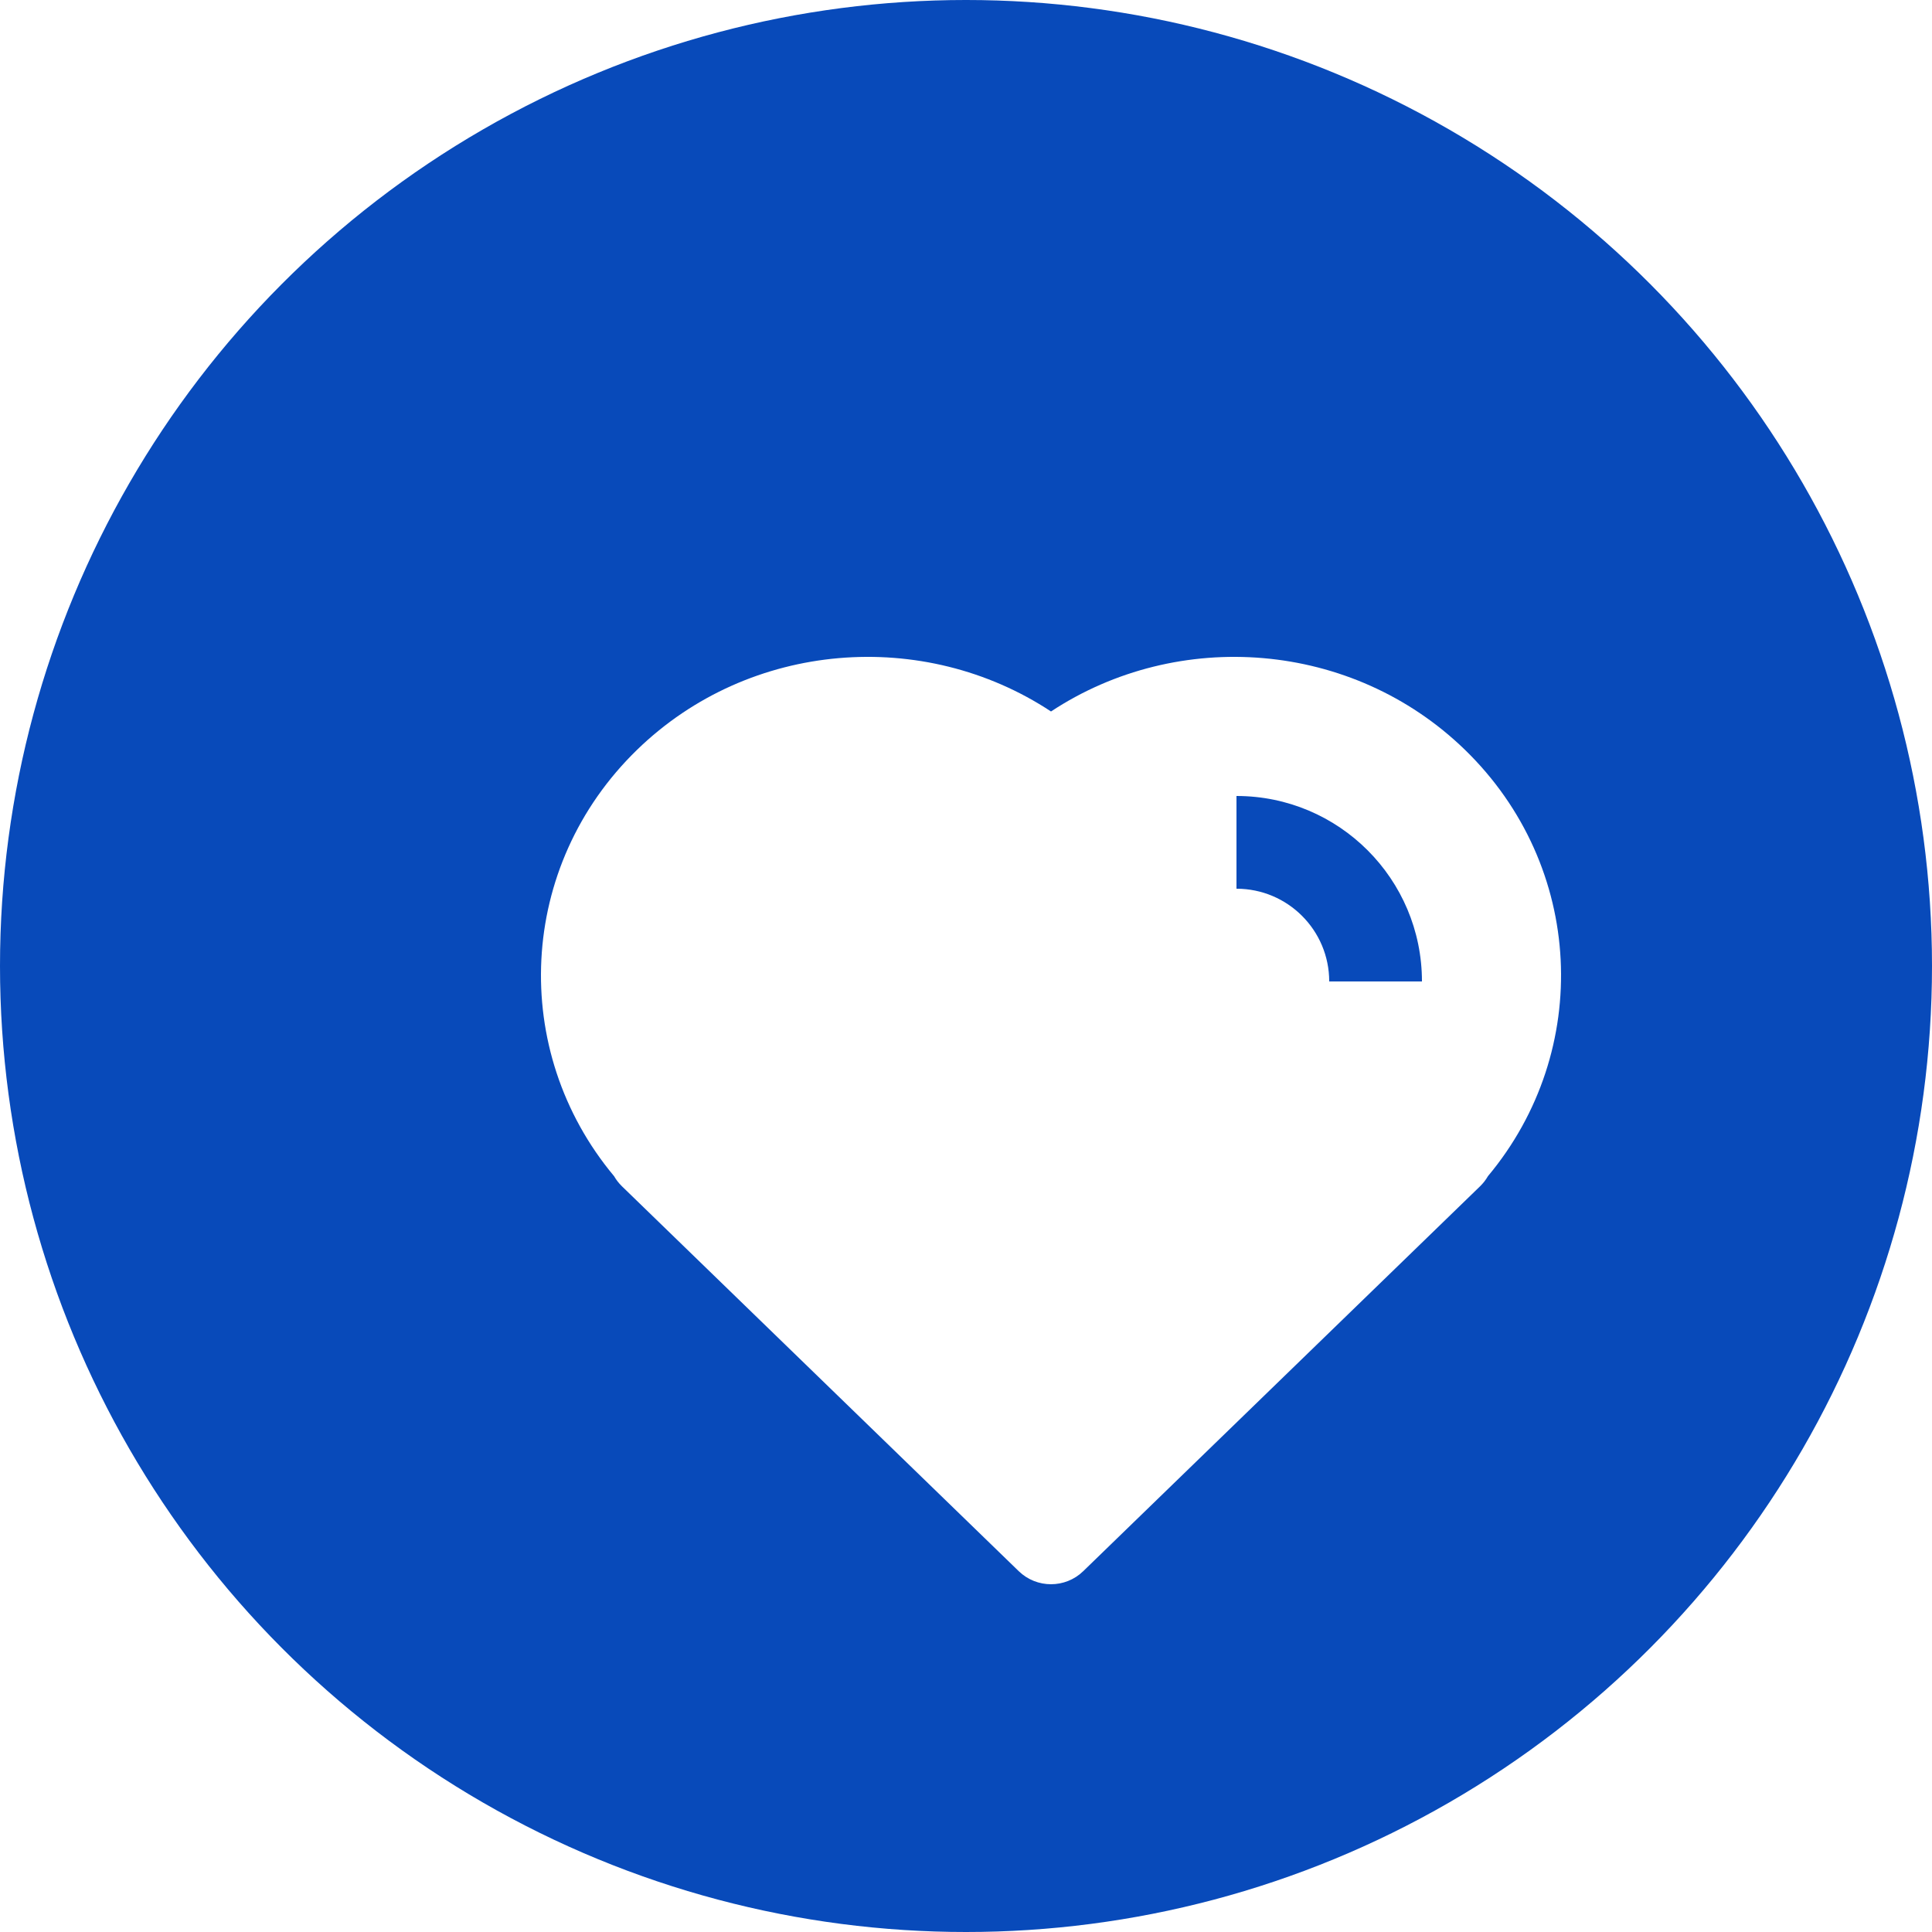<svg width="50" height="50" viewBox="0 0 50 50" fill="none" xmlns="http://www.w3.org/2000/svg">
    <circle cx="25" cy="25" r="25" fill="#084ABA"/>
    <g filter="url(#filter0_di_0_1)">
        <path fill-rule="evenodd" clip-rule="evenodd" d="M36.508 26.439C39.218 23.195 39.015 18.415 35.909 15.401C32.991 12.571 28.486 12.244 25.2 14.413C21.914 12.244 17.409 12.571 14.491 15.401C11.385 18.415 11.182 23.195 13.892 26.439C13.947 26.535 14.016 26.623 14.096 26.701L24.364 36.661C24.83 37.113 25.57 37.113 26.035 36.661L36.304 26.701C36.384 26.623 36.453 26.535 36.508 26.439ZM30 19C31.326 19 32.4 20.075 32.4 21.4H34.8C34.8 18.749 32.651 16.6 30 16.6V19Z" fill="white"/>
    </g>
    <defs>
        <filter id="filter0_di_0_1" x="12" y="13" width="30.4" height="28" filterUnits="userSpaceOnUse" color-interpolation-filters="sRGB">
            <feFlood flood-opacity="0" result="BackgroundImageFix"/>
            <feColorMatrix in="SourceAlpha" type="matrix" values="0 0 0 0 0 0 0 0 0 0 0 0 0 0 0 0 0 0 127 0" result="hardAlpha"/>
            <feOffset dx="2" dy="2"/>
            <feGaussianBlur stdDeviation="1"/>
            <feComposite in2="hardAlpha" operator="out"/>
            <feColorMatrix type="matrix" values="0 0 0 0 0 0 0 0 0 0.102 0 0 0 0 0.447 0 0 0 0.25 0"/>
            <feBlend mode="normal" in2="BackgroundImageFix" result="effect1_dropShadow_0_1"/>
            <feBlend mode="normal" in="SourceGraphic" in2="effect1_dropShadow_0_1" result="shape"/>
            <feColorMatrix in="SourceAlpha" type="matrix" values="0 0 0 0 0 0 0 0 0 0 0 0 0 0 0 0 0 0 127 0" result="hardAlpha"/>
            <feOffset dy="2"/>
            <feGaussianBlur stdDeviation="2.5"/>
            <feComposite in2="hardAlpha" operator="arithmetic" k2="-1" k3="1"/>
            <feColorMatrix type="matrix" values="0 0 0 0 0.106 0 0 0 0 0.616 0 0 0 0 0.847 0 0 0 0.1 0"/>
            <feBlend mode="normal" in2="shape" result="effect2_innerShadow_0_1"/>
        </filter>
    </defs>
</svg>
